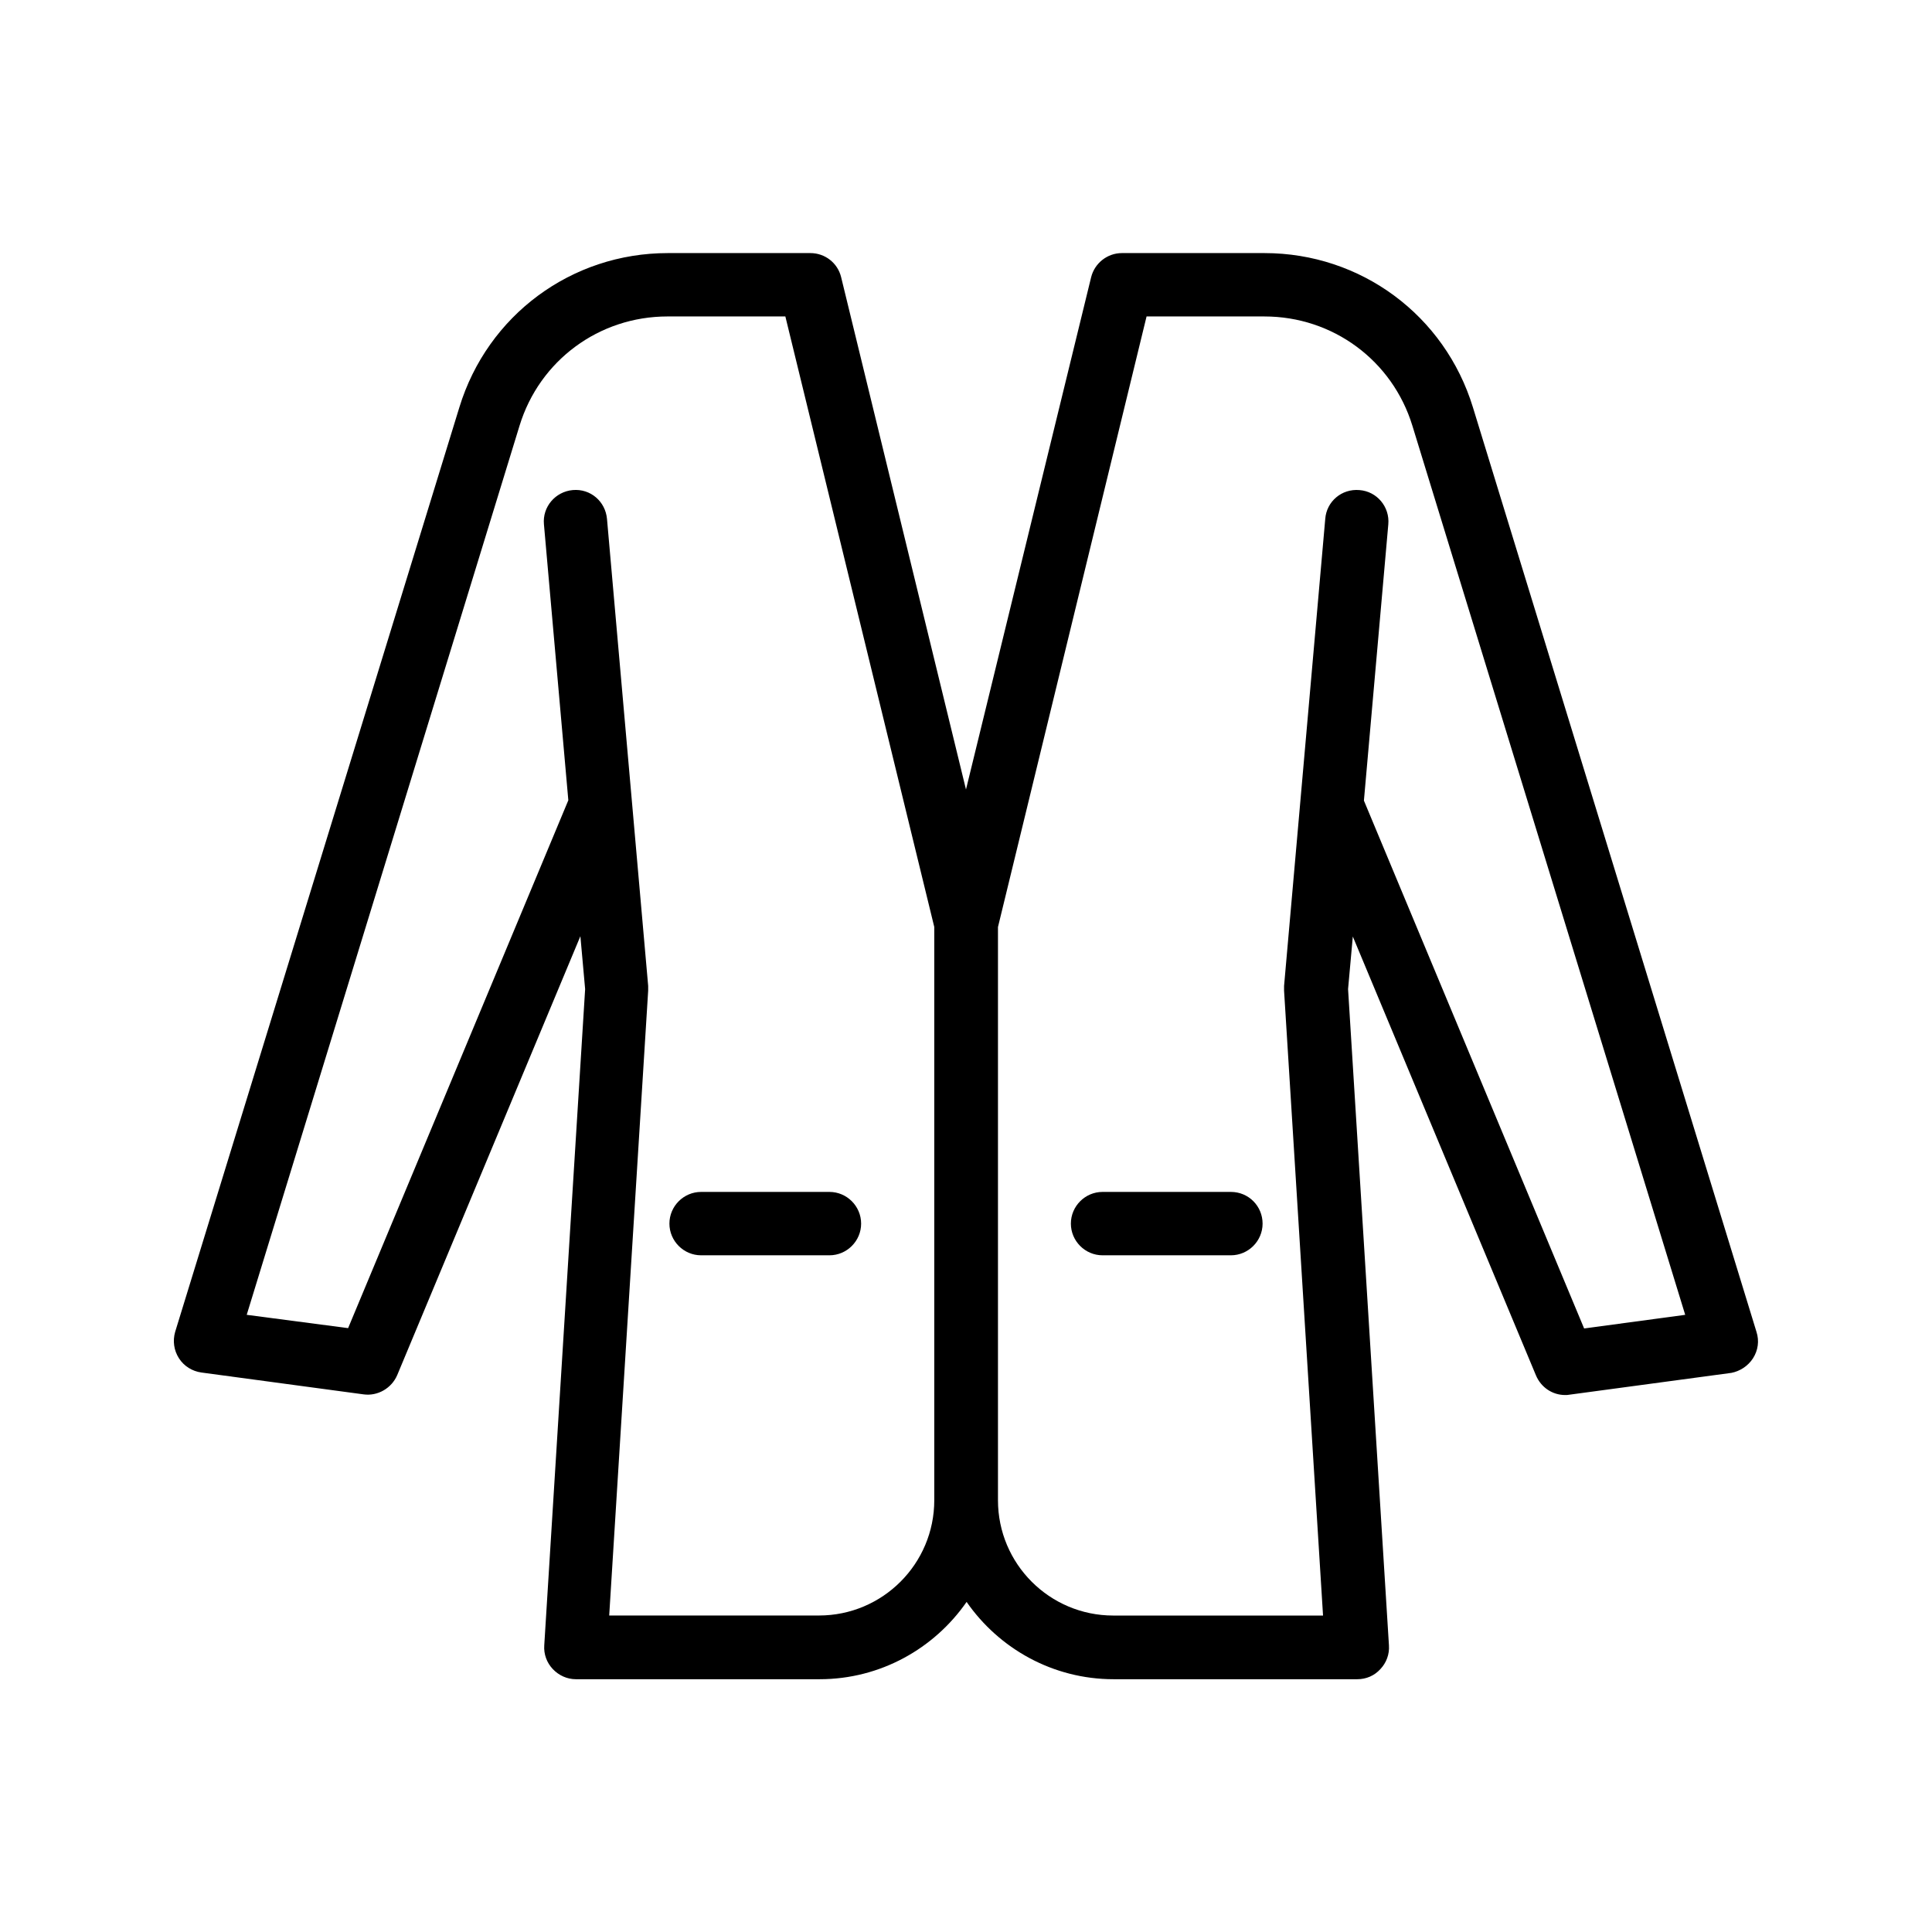 <?xml version="1.0" encoding="UTF-8"?>
<!-- Uploaded to: ICON Repo, www.svgrepo.com, Generator: ICON Repo Mixer Tools -->
<svg fill="#000000" width="800px" height="800px" version="1.1" viewBox="144 144 512 512" xmlns="http://www.w3.org/2000/svg">
 <g>
  <path d="m608.57 503.95c1.344-2.098 1.68-4.617 0.922-6.969l-75.148-245.02c-7.473-24.434-29.727-40.891-55.25-40.891h-37.785c-3.863 0-7.223 2.688-8.145 6.383l-33.168 135.77-33.086-135.77c-0.922-3.777-4.281-6.383-8.145-6.383h-37.785c-25.527 0-47.777 16.457-55.25 40.891l-75.32 245.02c-0.672 2.352-0.336 4.871 1.008 6.973 1.344 2.098 3.527 3.441 5.961 3.777l42.992 5.793c3.695 0.504 7.391-1.594 8.902-5.121l48.535-116.3 1.258 14.023-10.832 173.9c-0.168 2.352 0.672 4.617 2.266 6.297 1.594 1.68 3.777 2.688 6.129 2.688h64.57c16.121 0 30.398-8.145 38.961-20.488 8.566 12.344 22.84 20.488 38.961 20.488h64.57c2.352 0 4.535-0.922 6.129-2.688 1.594-1.68 2.434-3.945 2.266-6.297l-10.832-173.9 1.258-13.938 48.535 116.3c1.344 3.191 4.367 5.207 7.727 5.207 0.336 0 0.754 0 1.09-0.082l42.992-5.793c2.191-0.426 4.371-1.77 5.715-3.867zm-247.54 68.18h-55.586l10.328-165.59v-1.258l-10.914-123.77c-0.418-4.617-4.367-8.062-9.07-7.641-4.617 0.418-8.062 4.449-7.641 9.07l6.465 73.137-58.359 139.89-26.871-3.527 72.297-235.61c5.289-17.297 21.074-28.969 39.215-28.969h31.234l39.465 161.8v151.9c0 16.875-13.688 30.562-30.562 30.562zm202.78-76.074-58.359-139.89 6.465-73.219c0.418-4.617-3.023-8.734-7.641-9.07-4.703-0.418-8.734 3.023-9.07 7.641l-10.914 123.77v1.258l10.328 165.59h-55.586c-16.879 0-30.562-13.688-30.562-30.562v-151.9l39.379-161.81h31.234c18.137 0 33.922 11.672 39.215 28.969l72.297 235.61z"/>
  <path d="m470.2 459.87h-34.008c-4.617 0-8.398 3.777-8.398 8.398 0 4.617 3.777 8.398 8.398 8.398h34.008c4.617 0 8.398-3.777 8.398-8.398s-3.695-8.398-8.398-8.398z"/>
  <path d="m363.81 459.87h-34.008c-4.617 0-8.398 3.777-8.398 8.398 0 4.617 3.777 8.398 8.398 8.398h34.008c4.617 0 8.398-3.777 8.398-8.398-0.004-4.621-3.781-8.398-8.398-8.398z"/>
 </g>
</svg>